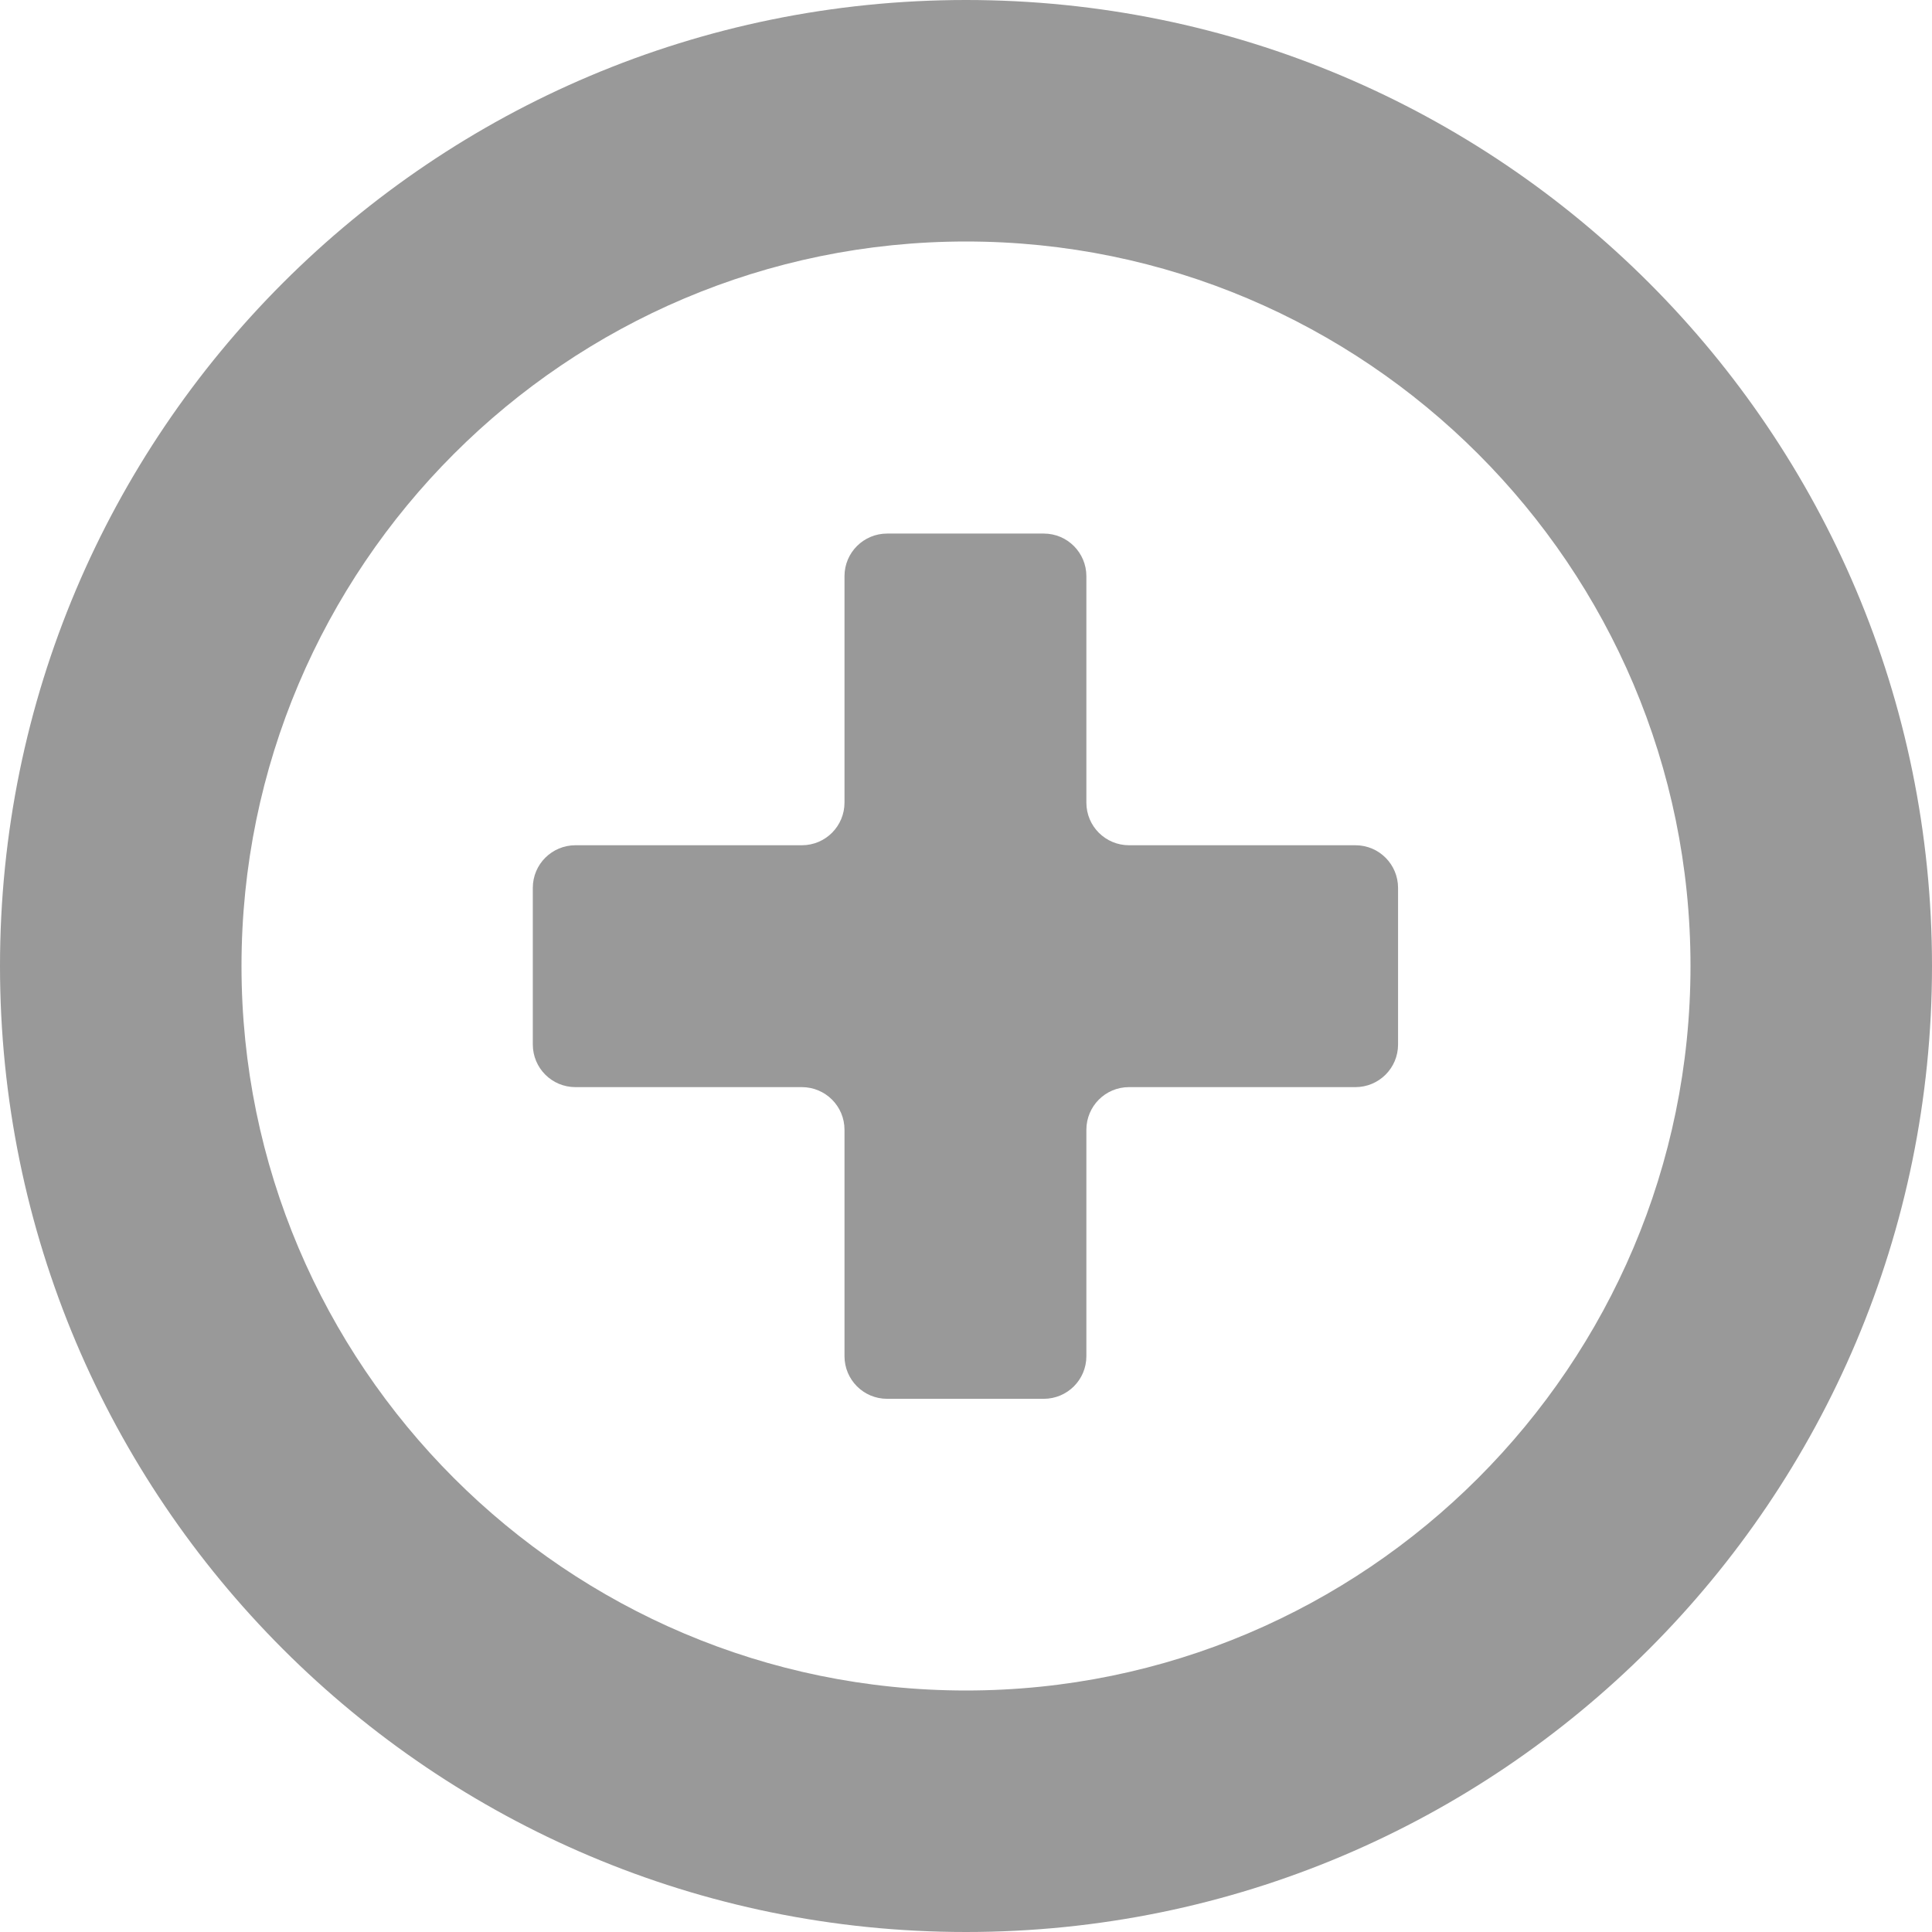 <?xml version="1.0" encoding="UTF-8"?>
<svg xmlns="http://www.w3.org/2000/svg" version="1.1" viewBox="0 0 512 512">
  <defs>
    <style>
      .cls-1 {
        fill: #999;
      }
    </style>
  </defs>
  <!-- Generator: Adobe Illustrator 28.7.1, SVG Export Plug-In . SVG Version: 1.2.0 Build 142)  -->
  <g>
    <g id="_x32_">
      <g>
        <path class="cls-1" d="M359.2,224h-60c-6.2,0-11.3-5-11.3-11.3v-60c0-6.2-5-11.3-11.3-11.3h-41.5c-6.2,0-11.3,5-11.3,11.3v60c0,6.2-5,11.3-11.3,11.3h-60c-6.2,0-11.3,5-11.3,11.3v41.5c0,6.2,5,11.3,11.3,11.3h60c6.2,0,11.3,5,11.3,11.3v60c0,6.2,5,11.3,11.3,11.3h41.5c6.2,0,11.3-5,11.3-11.3v-60c0-6.2,5-11.3,11.3-11.3h60c6.2,0,11.3-5,11.3-11.3v-41.5c0-6.2-5-11.3-11.3-11.3Z"/>
        <path class="cls-1" d="M256,0C114.6,0,0,114.6,0,256s114.6,256,256,256,256-114.6,256-256S397.4,0,256,0ZM256,448c-105.9,0-192-86.1-192-192s86.1-192,192-192,192,86.1,192,192-86.1,192-192,192Z"/>
      </g>
    </g>
  </g>
</svg>